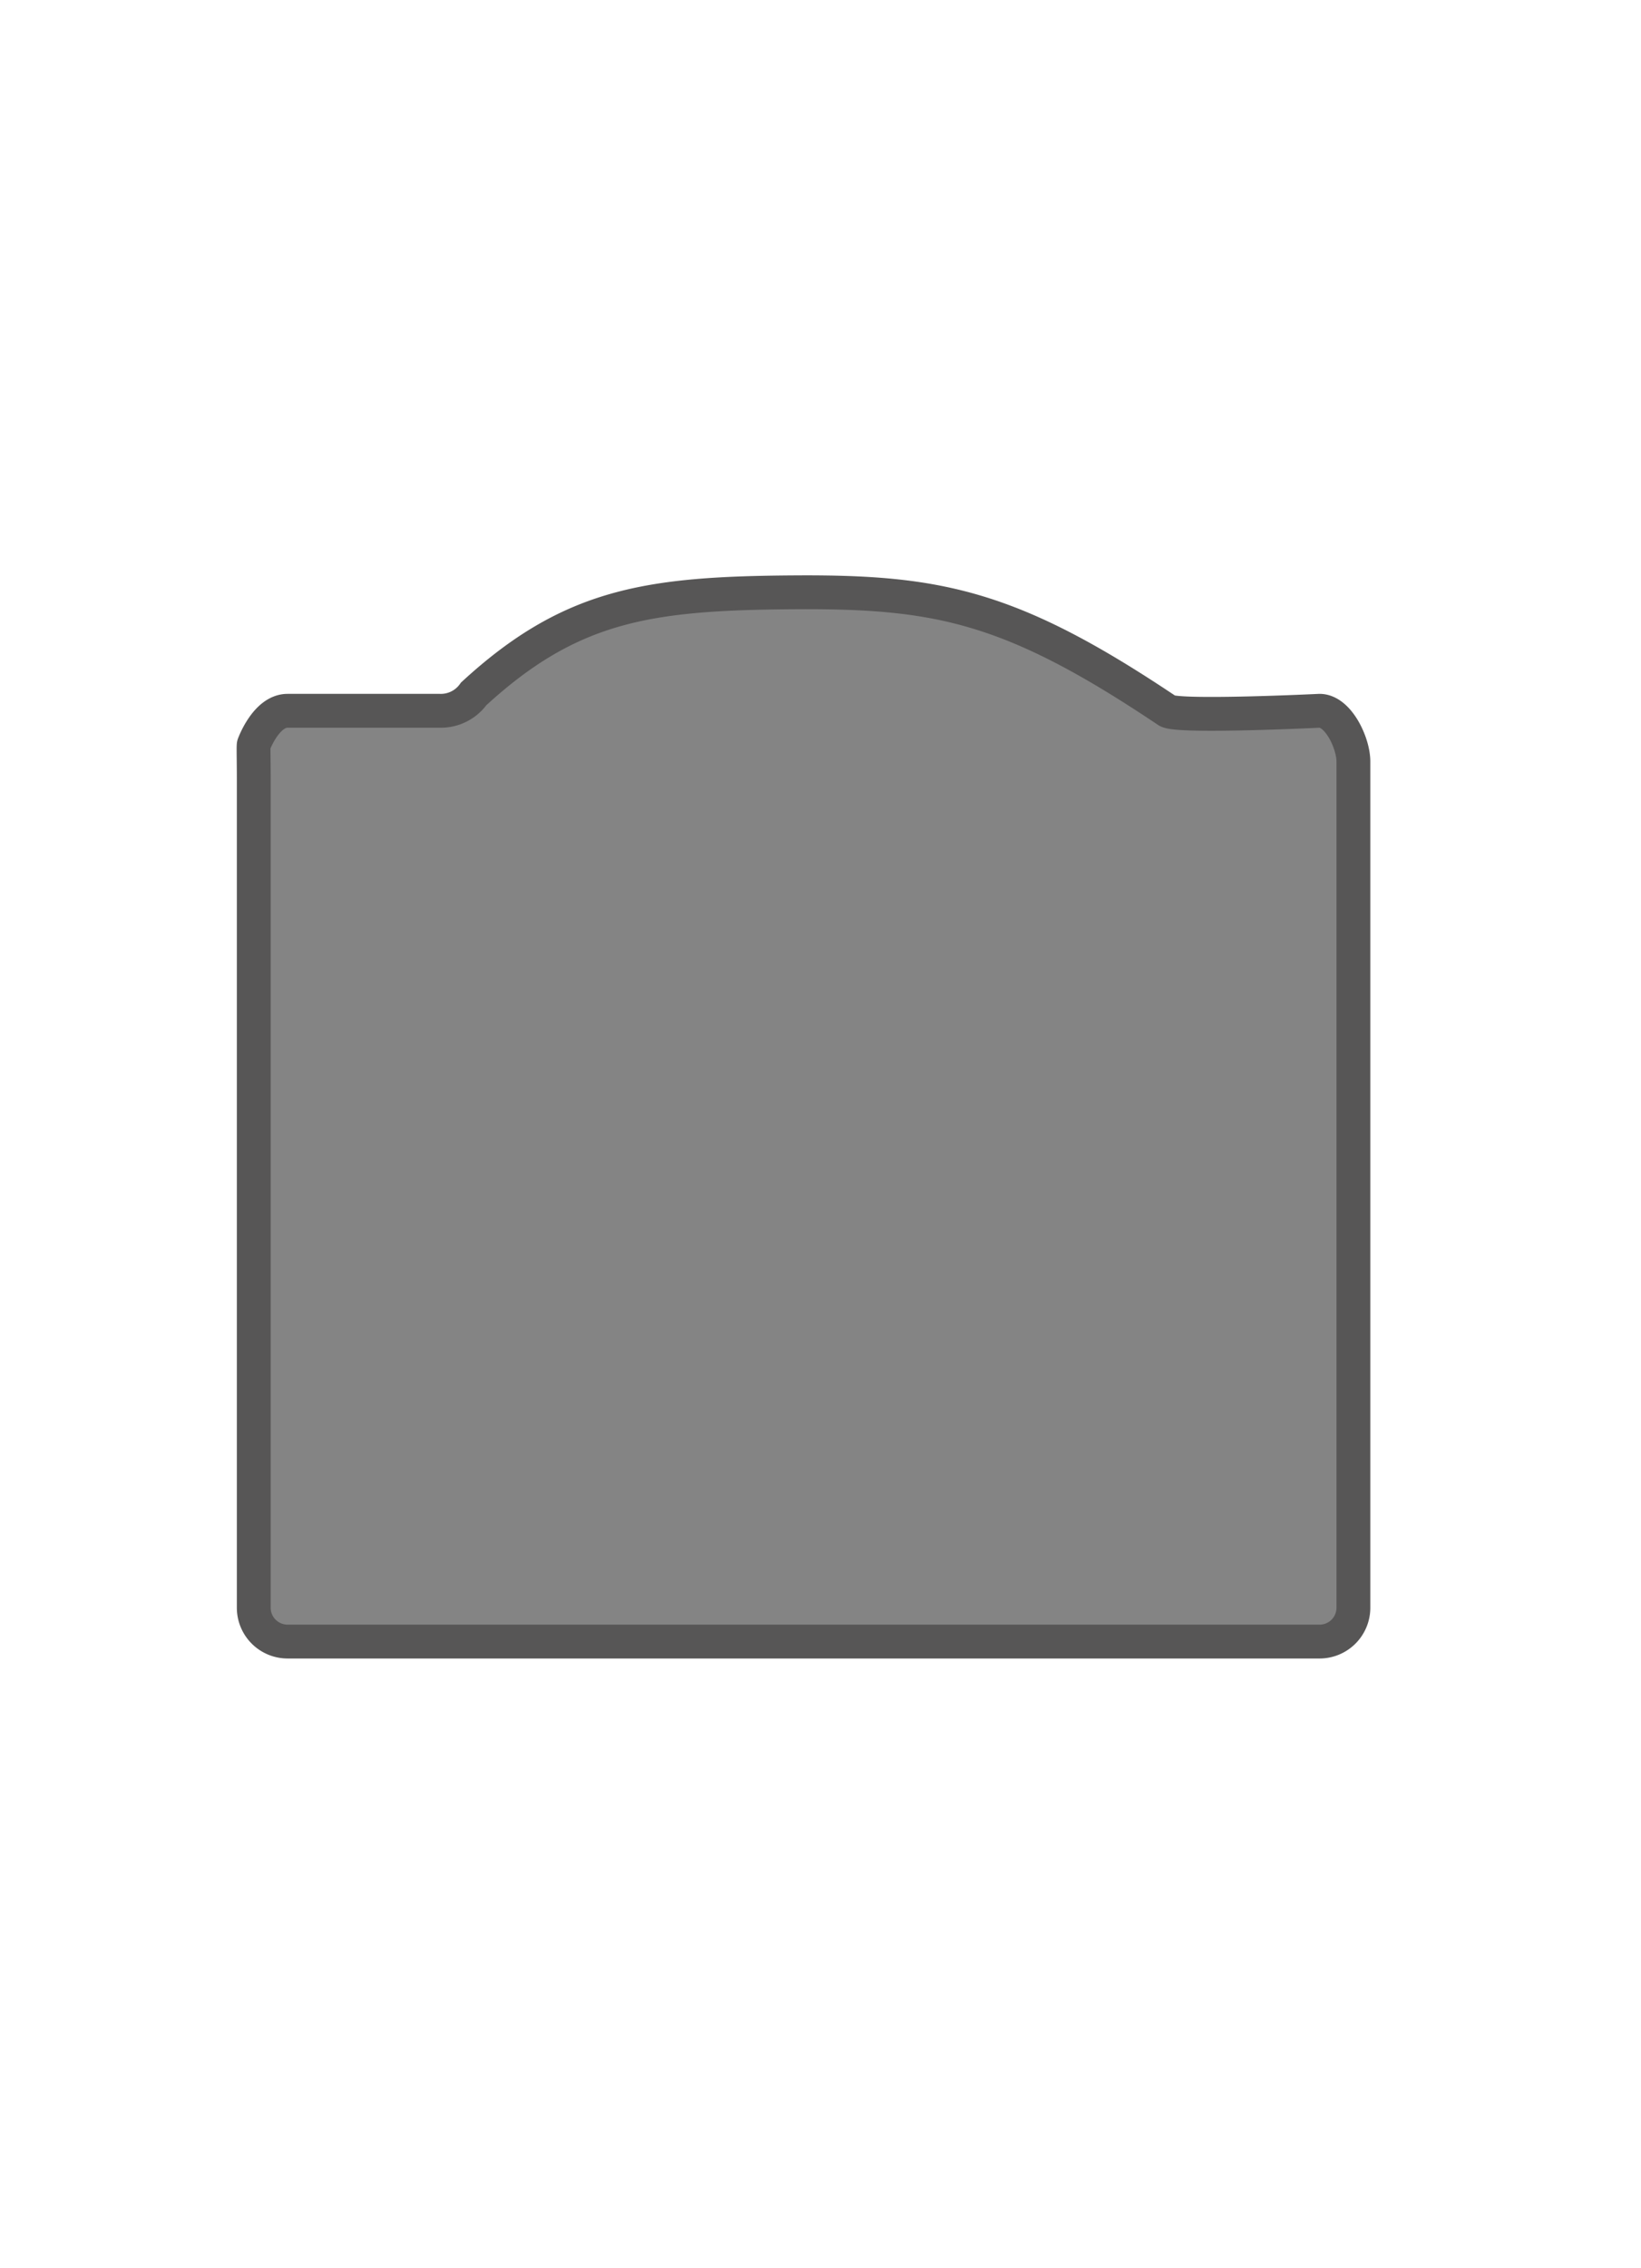 <svg id="bierviltjes_saloondeur" xmlns="http://www.w3.org/2000/svg" width="97" height="134" viewBox="0 0 97 134">
<defs>
    <style>
      .cls-1 {
        fill: #848484;
        stroke: #575656;
        stroke-width: 2px;
        fill-rule: evenodd;
      }
    </style>
  </defs>
  <path id="Afgeronde_rechthoek_5" data-name="Afgeronde rechthoek 5" class="cls-1" d="M15,44s0.723-2,2-2h9a2.381,2.381,0,0,0,2-1c5.764-5.3,10.372-5.946,19-6,8.47-.053,12.789.823,22,7,0.608,0.408,9,0,9,0,1.1,0,2,1.9,2,3V95a2,2,0,0,1-2,2H17a2,2,0,0,1-2-2V46C15,44.9,14.973,44.071,15,44Z"/>
</svg>
